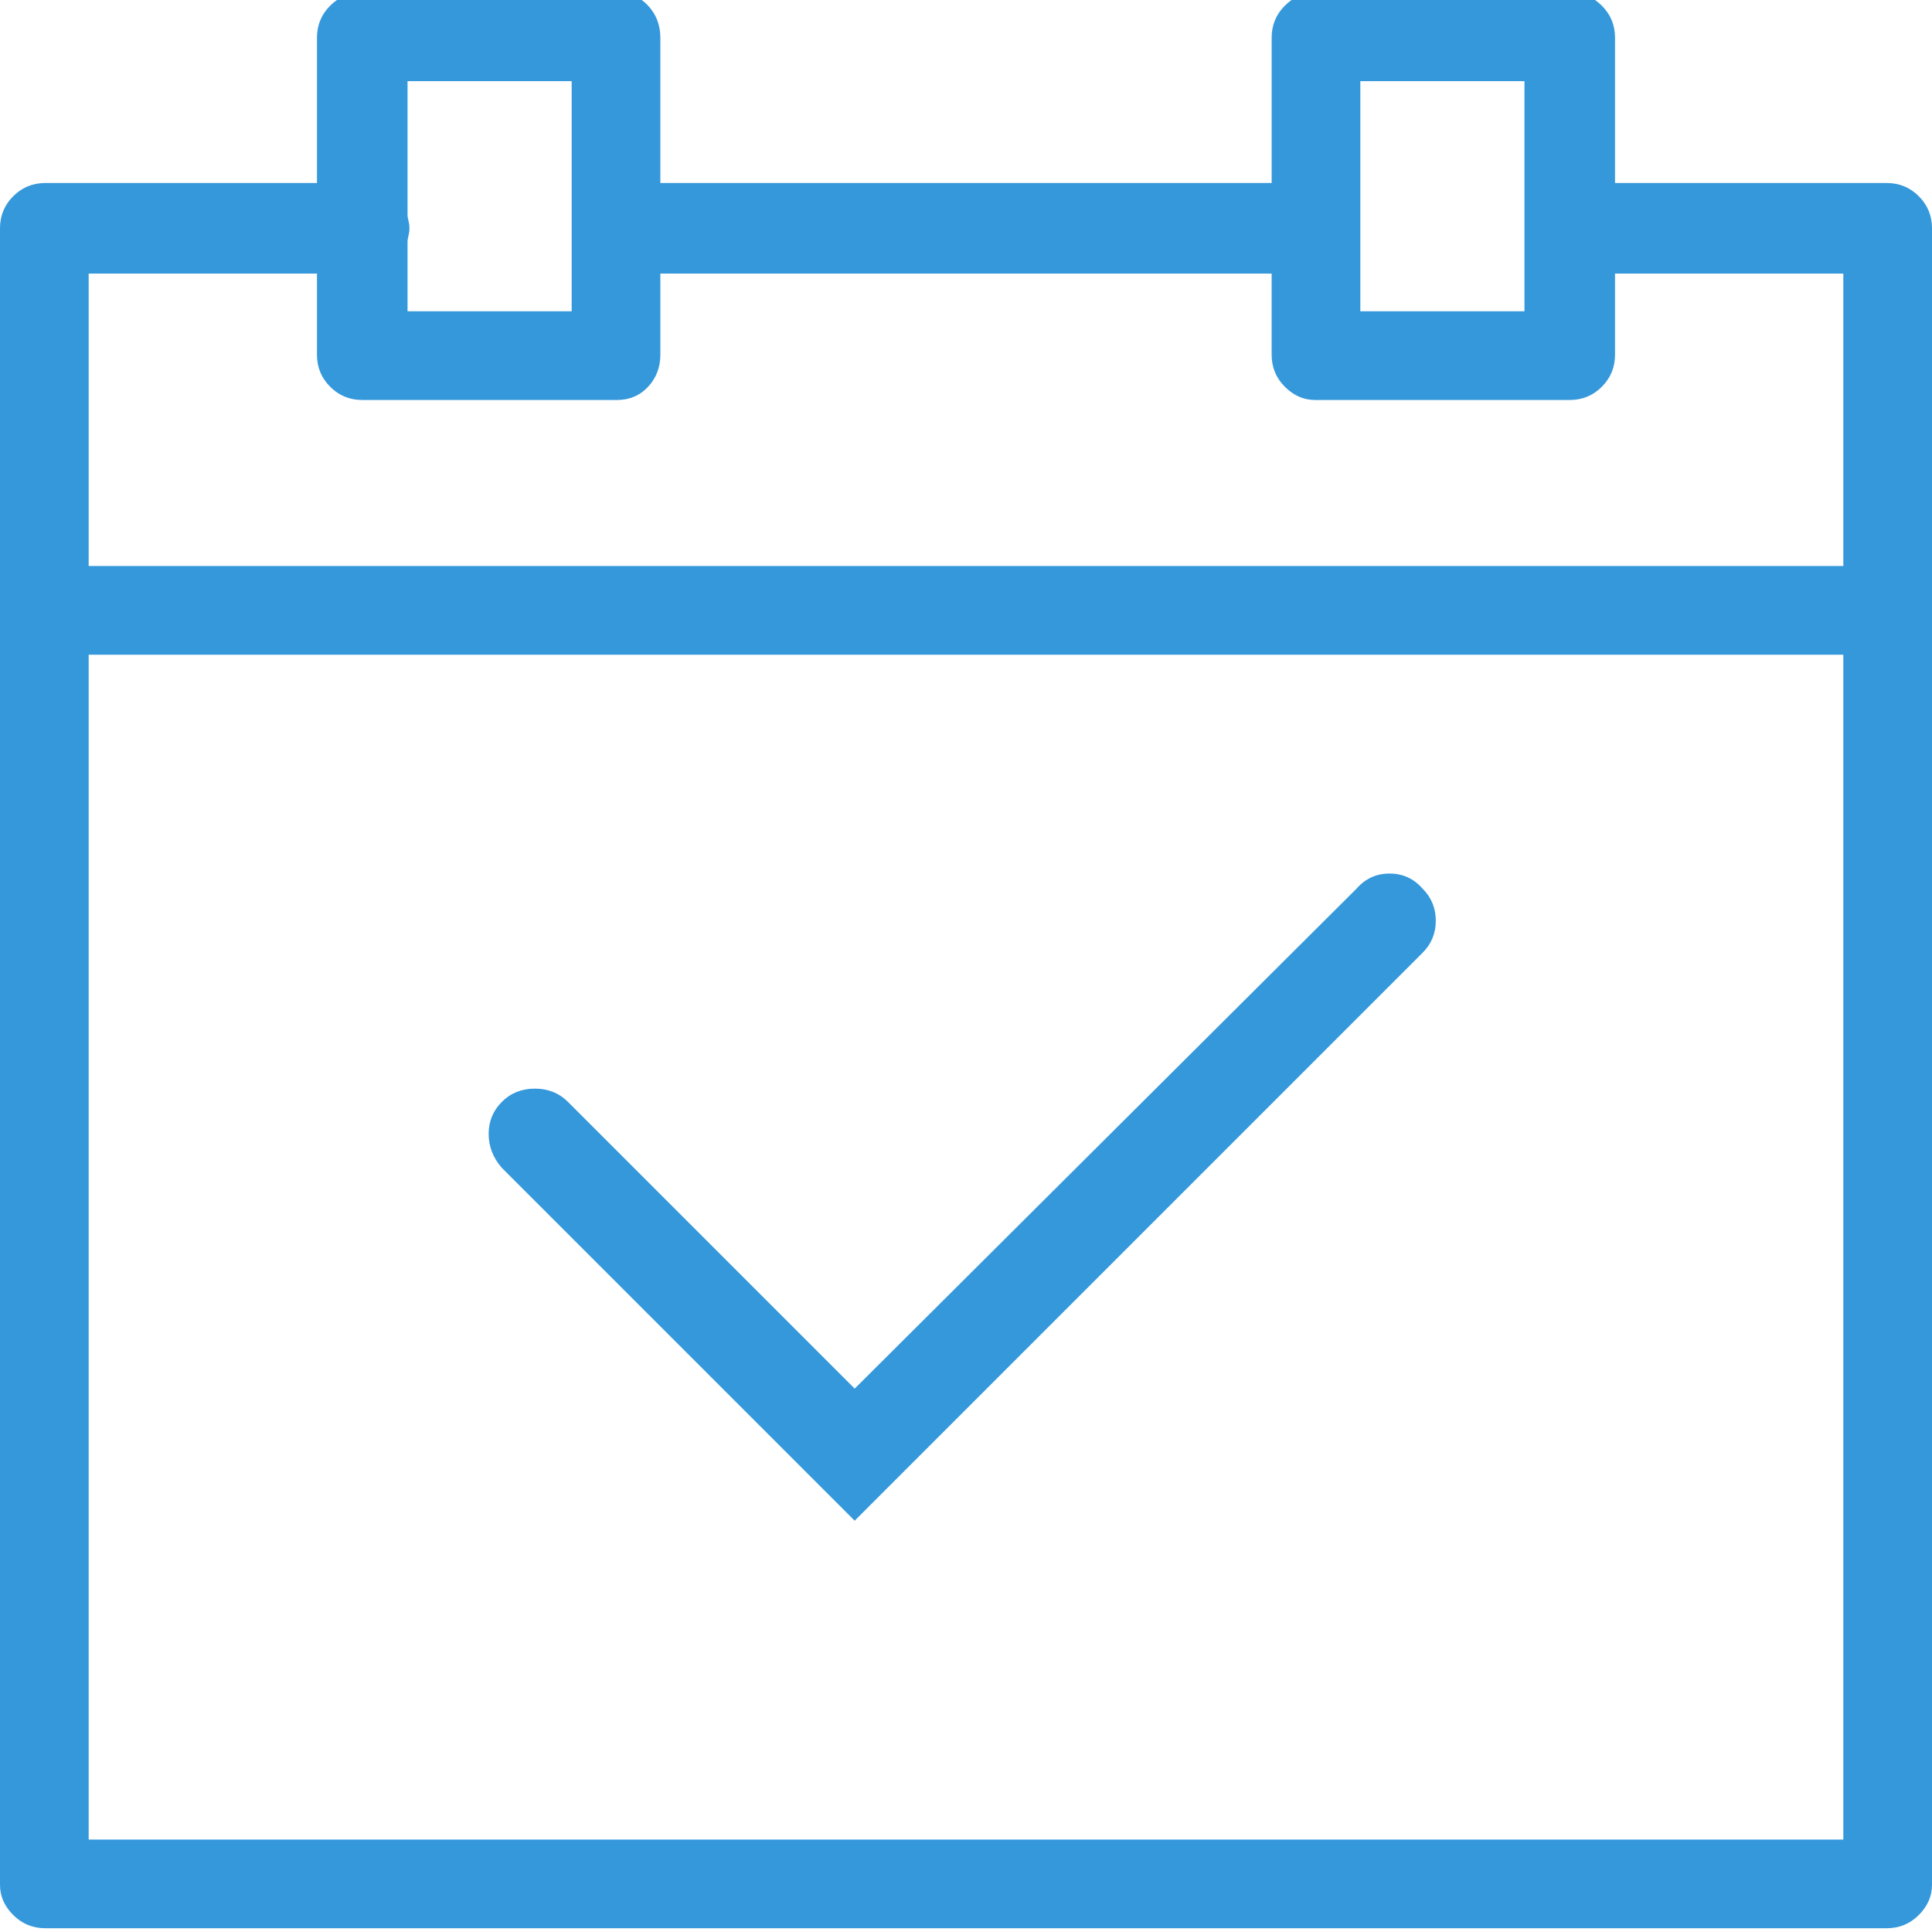 <?xml version="1.0" standalone="no"?>
<!DOCTYPE svg PUBLIC "-//W3C//DTD SVG 1.1//EN" "http://www.w3.org/Graphics/SVG/1.1/DTD/svg11.dtd" >
<svg xmlns="http://www.w3.org/2000/svg" version="1.1"
     viewBox="0 -66 1024 1024">
    <g transform="matrix(1 0 0 -1 0 890)">
        <path fill="#3498DB"
              d="M1000 859h-144v77q0 10 -7 17t-17 7h-135q-9 0 -16 -7t-7 -17v-77h-324v77q0 10 -6.5 17t-16.5 7h-135q-10 0 -17 -7t-7 -17v-77h-144q-10 0 -17 -7t-7 -17v-878q0 -9 7 -16t17 -7h976q10 0 17 7t7 16v878q0 10 -7 17t-17 7v0zM721 913h87v-122h-87v122zM303 913v-78v0v0
v0v0v-44h-87v37q0 1 0.5 3t0.5 4t-0.5 4t-0.5 3v71h87zM168 811v-43q0 -10 7 -17t17 -7h135q10 0 16.5 7t6.5 17v43h324v-43q0 -10 7 -17t16 -7h135q10 0 17 7t7 17v43h121v-155h-930v155h121v0zM47 -19v628h930v-628h-930zM719 485l-266 -265l-152 152q-7 7 -17.5 7
t-17.5 -7t-7 -17t7 -18l187 -187l301 301q7 7 7 17t-7 17q-7 8 -17.5 8t-17.5 -8v0z"/>
    </g>

</svg>
